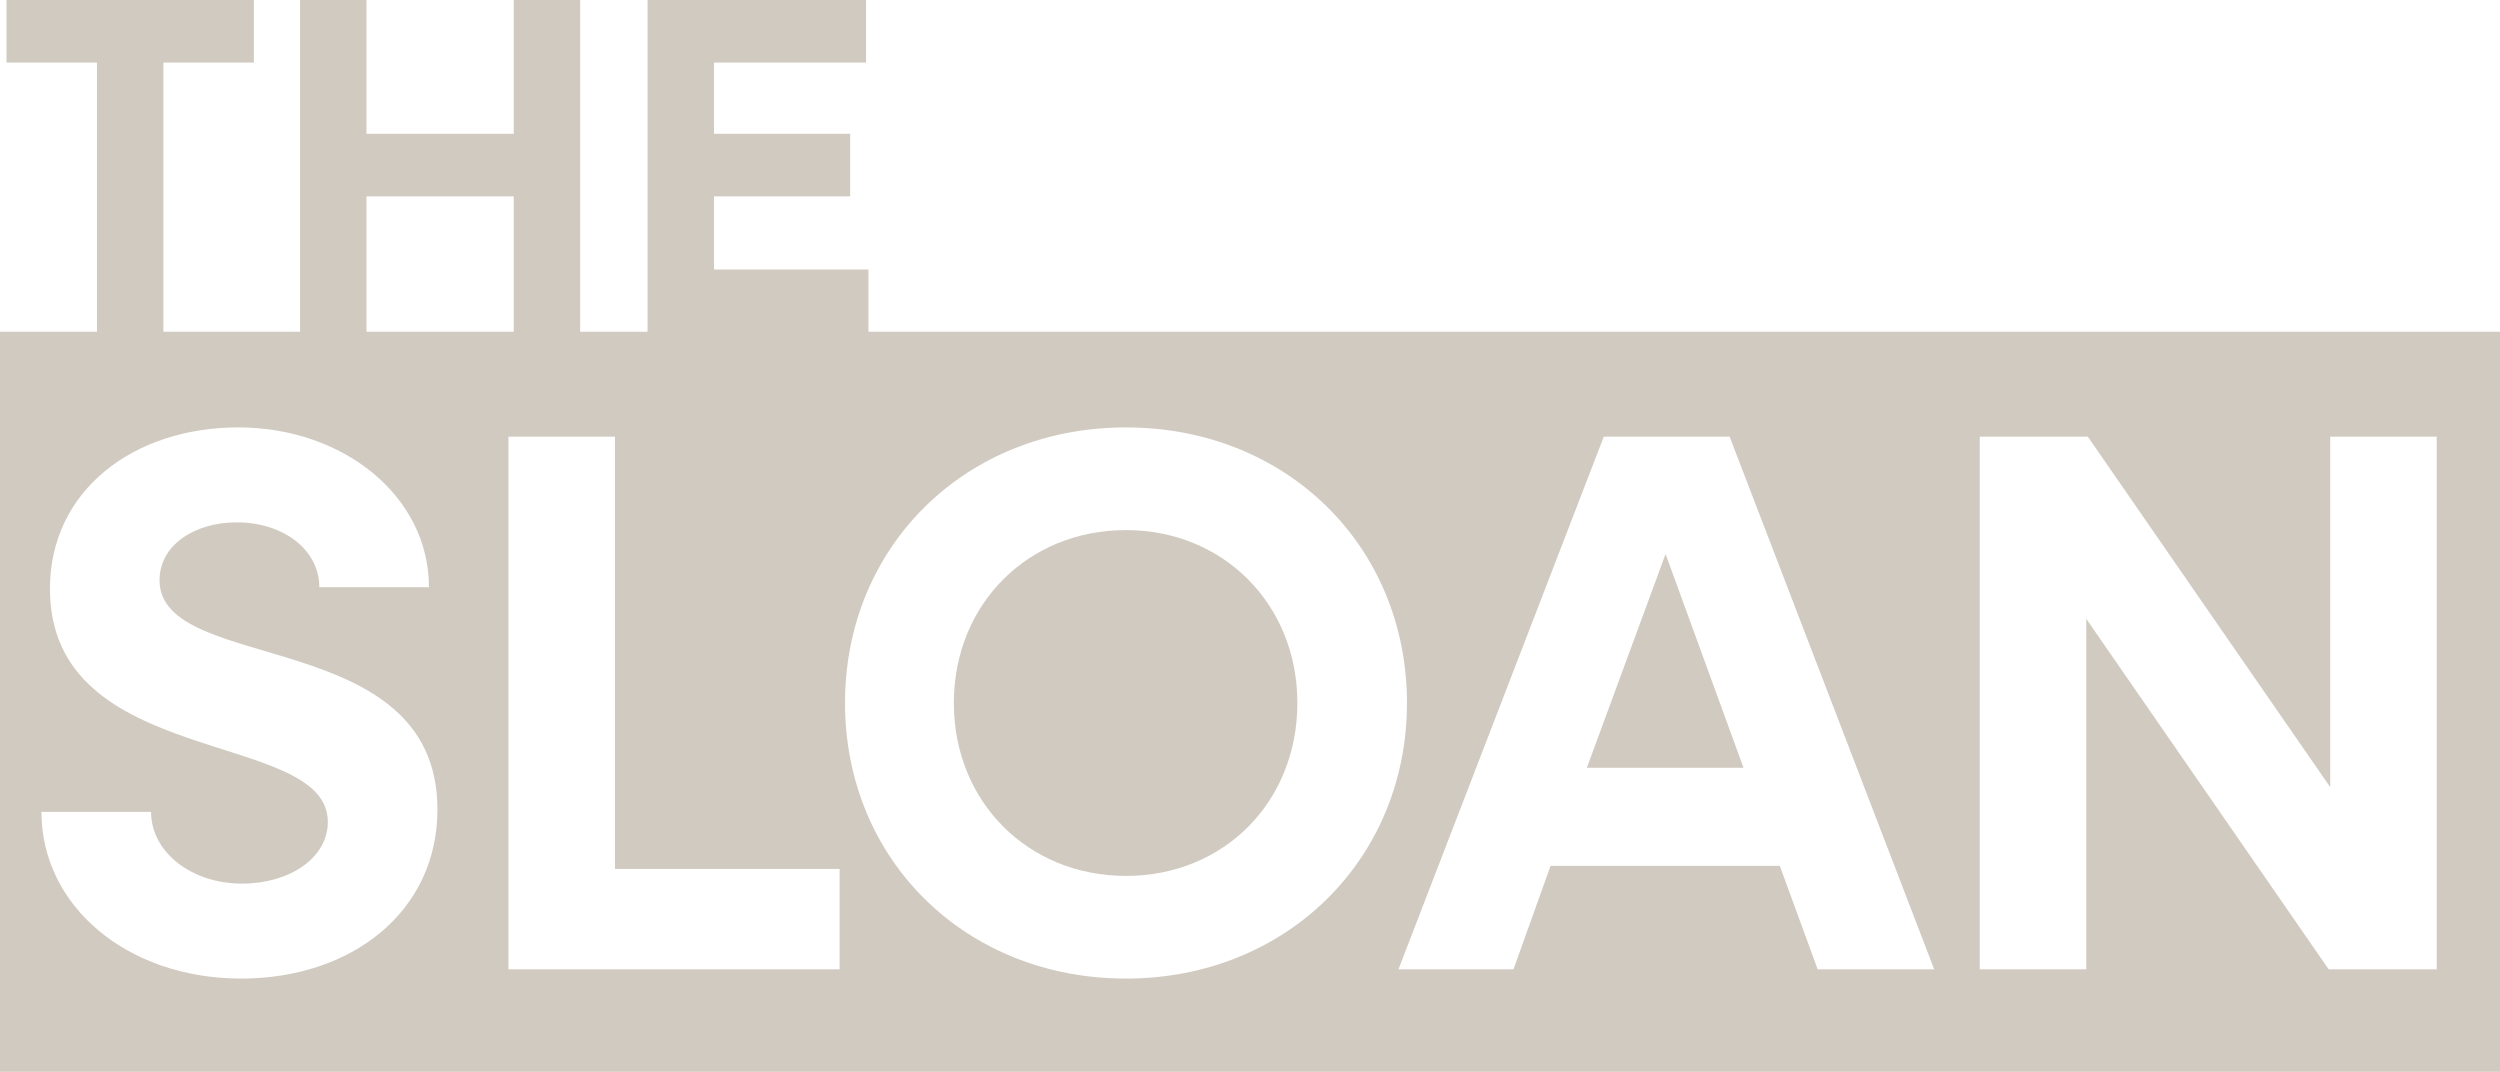 <?xml version="1.0" encoding="UTF-8"?><svg id="b" xmlns="http://www.w3.org/2000/svg" viewBox="0 0 1510 647.37"><g id="c"><path d="M58.58,37.79H3.93V0h149.41v37.79h-54.65v162.78h-40.11V37.79Z" fill="#d1cac0" stroke-width="0"/><path d="M181.25,0h40.11v80.81h88.95V0h40.11v200.57h-40.11v-81.97h-88.95v81.97h-40.11V0Z" fill="#d1cac0" stroke-width="0"/><path d="M391.12,0h131.97v37.79h-91.85v43.02h82.26v37.79h-82.26v44.18h93.31v37.79h-133.42V0Z" fill="#d1cac0" stroke-width="0"/><path d="M680.1,320.17c-59.21,0-103.97,44.76-103.97,104.44s44.76,104.44,103.97,104.44,103.51-44.76,103.51-104.44-44.76-104.44-103.51-104.44Z" fill="#d1cac0" stroke-width="0"/><polygon points="958.45 463.77 1053.1 463.77 1006.01 334.62 958.45 463.77" fill="#d1cac0" stroke-width="0"/><path d="M0,200.37v447h1510V200.37H0ZM145.79,591.06c-69,0-120.76-43.83-120.76-100.71h66.21c0,24.25,24.25,43.36,55.02,43.36,28.44,0,51.75-15.39,51.75-37.3,0-56.42-167.85-31.24-167.85-140.81,0-59.21,50.35-97.45,113.76-97.45s115.16,41.5,115.16,96.51h-66.21c0-22.38-21.45-39.16-49.89-39.16-25.18,0-46.62,13.52-46.62,34.97,0,57.35,167.85,27.04,167.85,138.47,0,62.01-52.22,102.11-118.43,102.11ZM507.12,585.46h-200.02v-321.71h64.34v261.1h135.68v60.61ZM680.1,591.06c-96.98,0-169.71-71.8-169.71-166.45s72.73-166.45,169.71-166.45,169.71,71.8,169.71,166.45-73.2,166.45-169.71,166.45ZM1097.86,585.46l-22.85-62.48h-138.48l-22.38,62.48h-69.47l124.02-321.71h76l123.56,321.71h-70.4ZM1471.79,585.46h-65.28l-146.4-211.68v211.68h-64.34v-321.71h65.27l146.4,211.68v-211.68h64.34v321.71Z" fill="#d1cac0" stroke-width="0"/></g></svg>